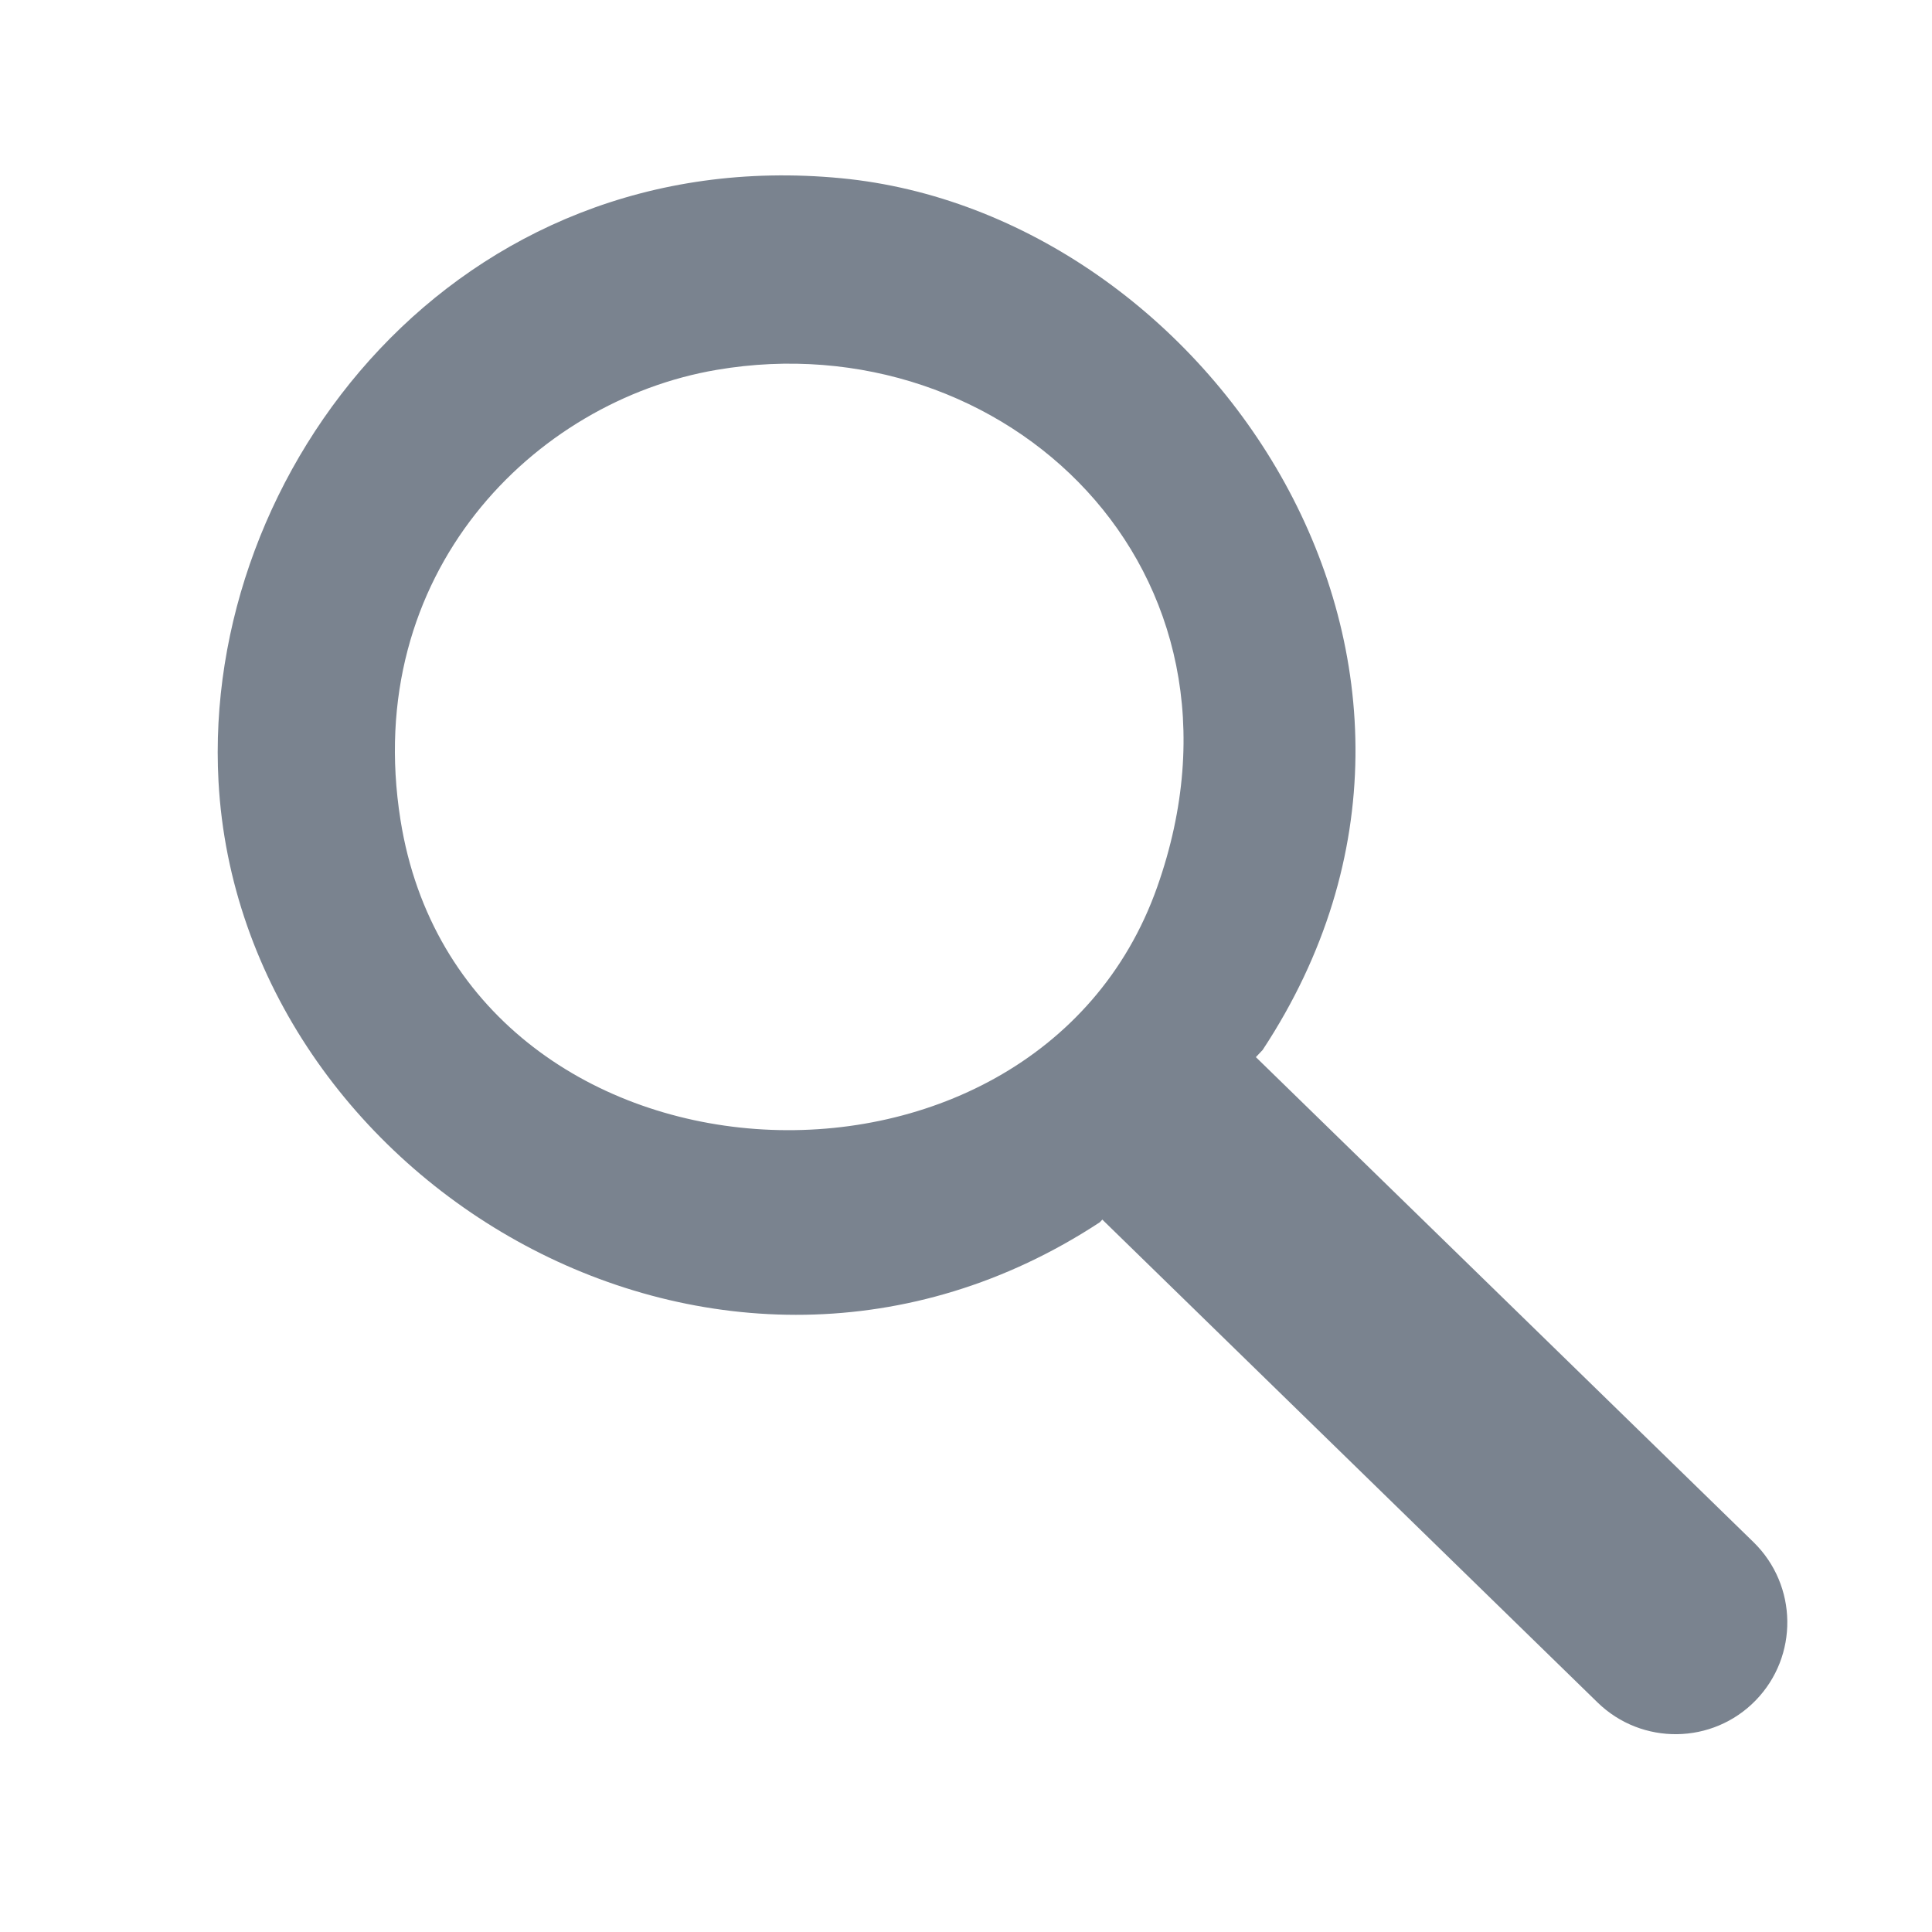 <?xml version="1.0" encoding="utf-8"?>
<!-- Generator: Adobe Illustrator 15.1.0, SVG Export Plug-In . SVG Version: 6.00 Build 0)  -->
<!DOCTYPE svg PUBLIC "-//W3C//DTD SVG 1.1//EN" "http://www.w3.org/Graphics/SVG/1.1/DTD/svg11.dtd">
<svg version="1.1" id="Layer_1" xmlns="http://www.w3.org/2000/svg" xmlns:xlink="http://www.w3.org/1999/xlink" x="0px" y="0px"
	 width="20px" height="20px" viewBox="0 0 20 20" enable-background="new 0 0 20 20" xml:space="preserve">
<g id="_x37_gqcC6_1_">
	<g>
		<path fill-rule="evenodd" clip-rule="evenodd" fill="#7A838F" d="M11.385,12.653c-3.927,2.578-8.897-0.42-9.123-4.562
			C2.085,4.858,4.743,1.464,8.708,1.845c3.804,0.366,6.988,5.04,4.363,9.024 M4.146,8.489c0.635,3.994,6.557,4.303,7.833,0.694
			c1.163-3.287-1.583-5.863-4.561-5.354C5.528,4.15,3.74,5.935,4.146,8.489z"/>
	</g>
</g>
<path fill-rule="evenodd" clip-rule="evenodd" fill="#7A838F" d="M18.153,15.965c0.457,0.447,0.467,1.18,0.021,1.638l0,0
	c-0.445,0.457-1.178,0.467-1.636,0.021l-5.444-5.308c-0.457-0.445-0.467-1.179-0.021-1.636l0,0c0.446-0.457,1.179-0.466,1.637-0.02
	L18.153,15.965z"/>
</svg>
